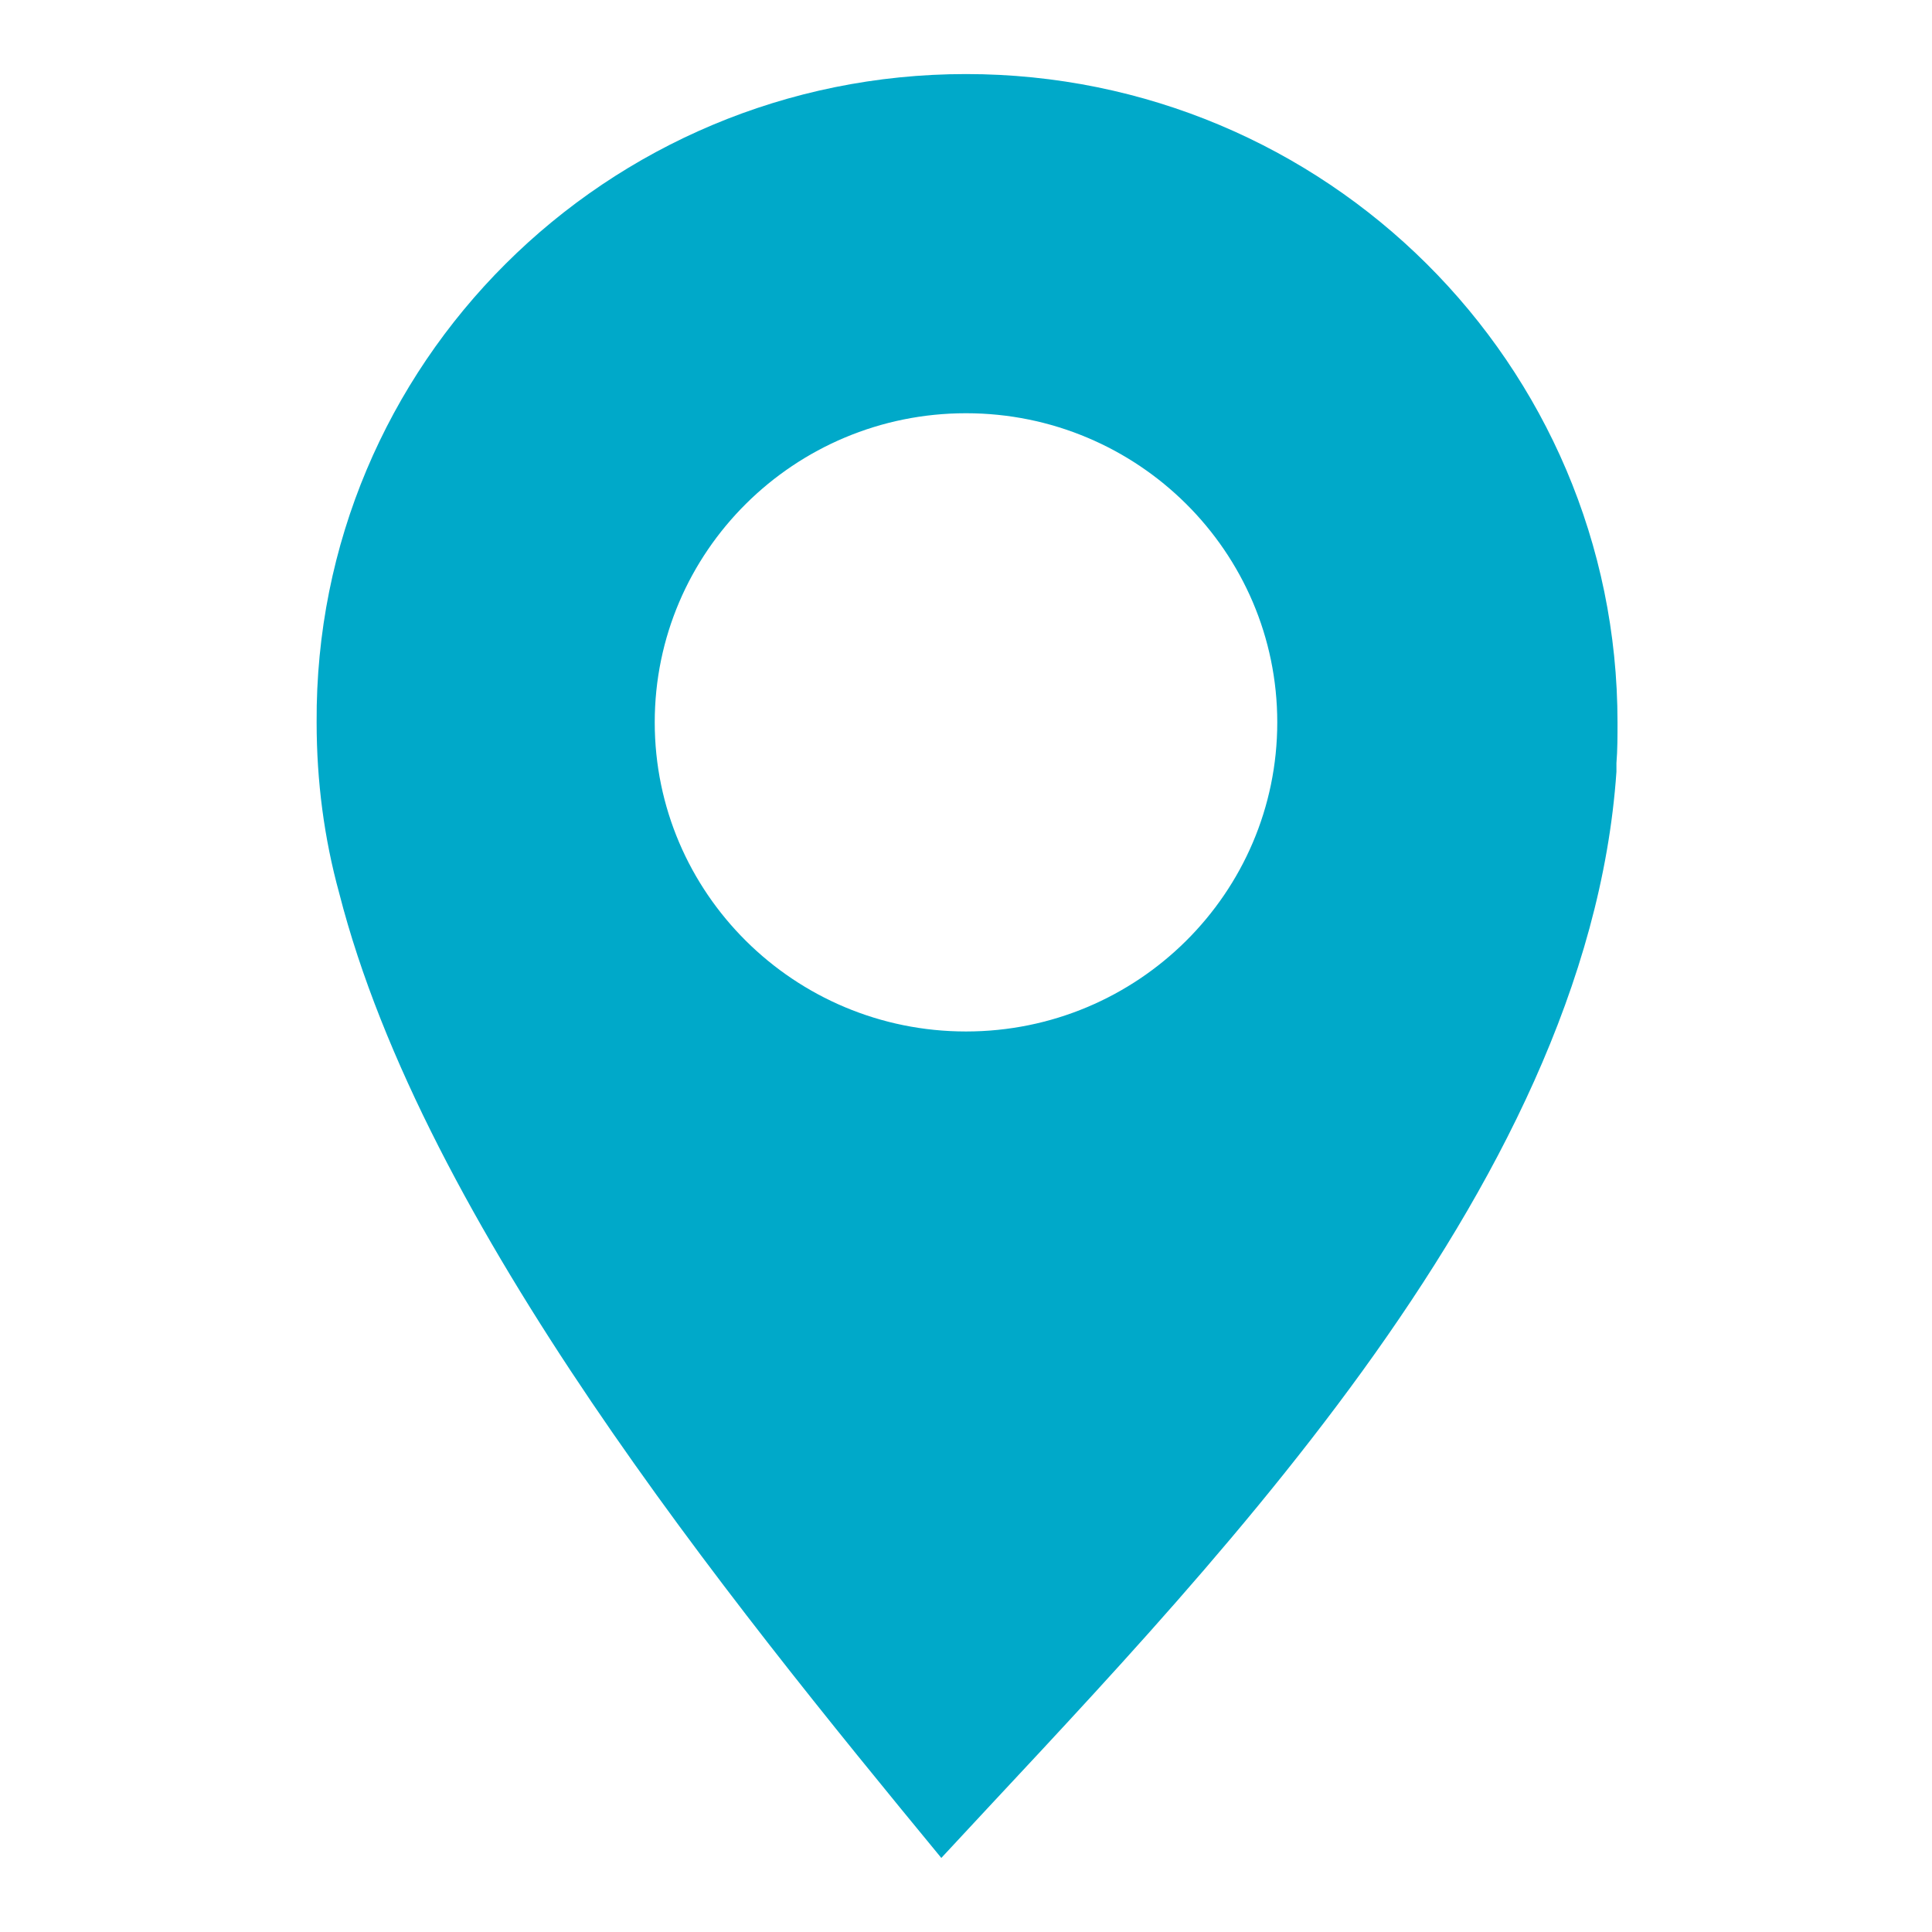 <?xml version="1.0" encoding="UTF-8"?><svg id="a" xmlns="http://www.w3.org/2000/svg" viewBox="0 0 18 18"><defs><style>.b{fill:#00a9c9;fill-rule:evenodd;}</style></defs><path class="b" d="m9,3.85c1.6,0,2.9,1.29,2.9,2.88s-1.3,2.88-2.9,2.88-2.9-1.29-2.9-2.88,1.3-2.88,2.9-2.88m0-3.16c3.35,0,6.07,2.7,6.07,6.04,0,.13,0,.26-.01.38h0s0,.08,0,.08h0c-.27,3.93-3.94,7.58-6.29,10.12-2-2.43-4.82-5.9-5.61-8.99-.14-.51-.21-1.04-.21-1.59C2.93,3.39,5.65.69,9,.69Z"/></svg>